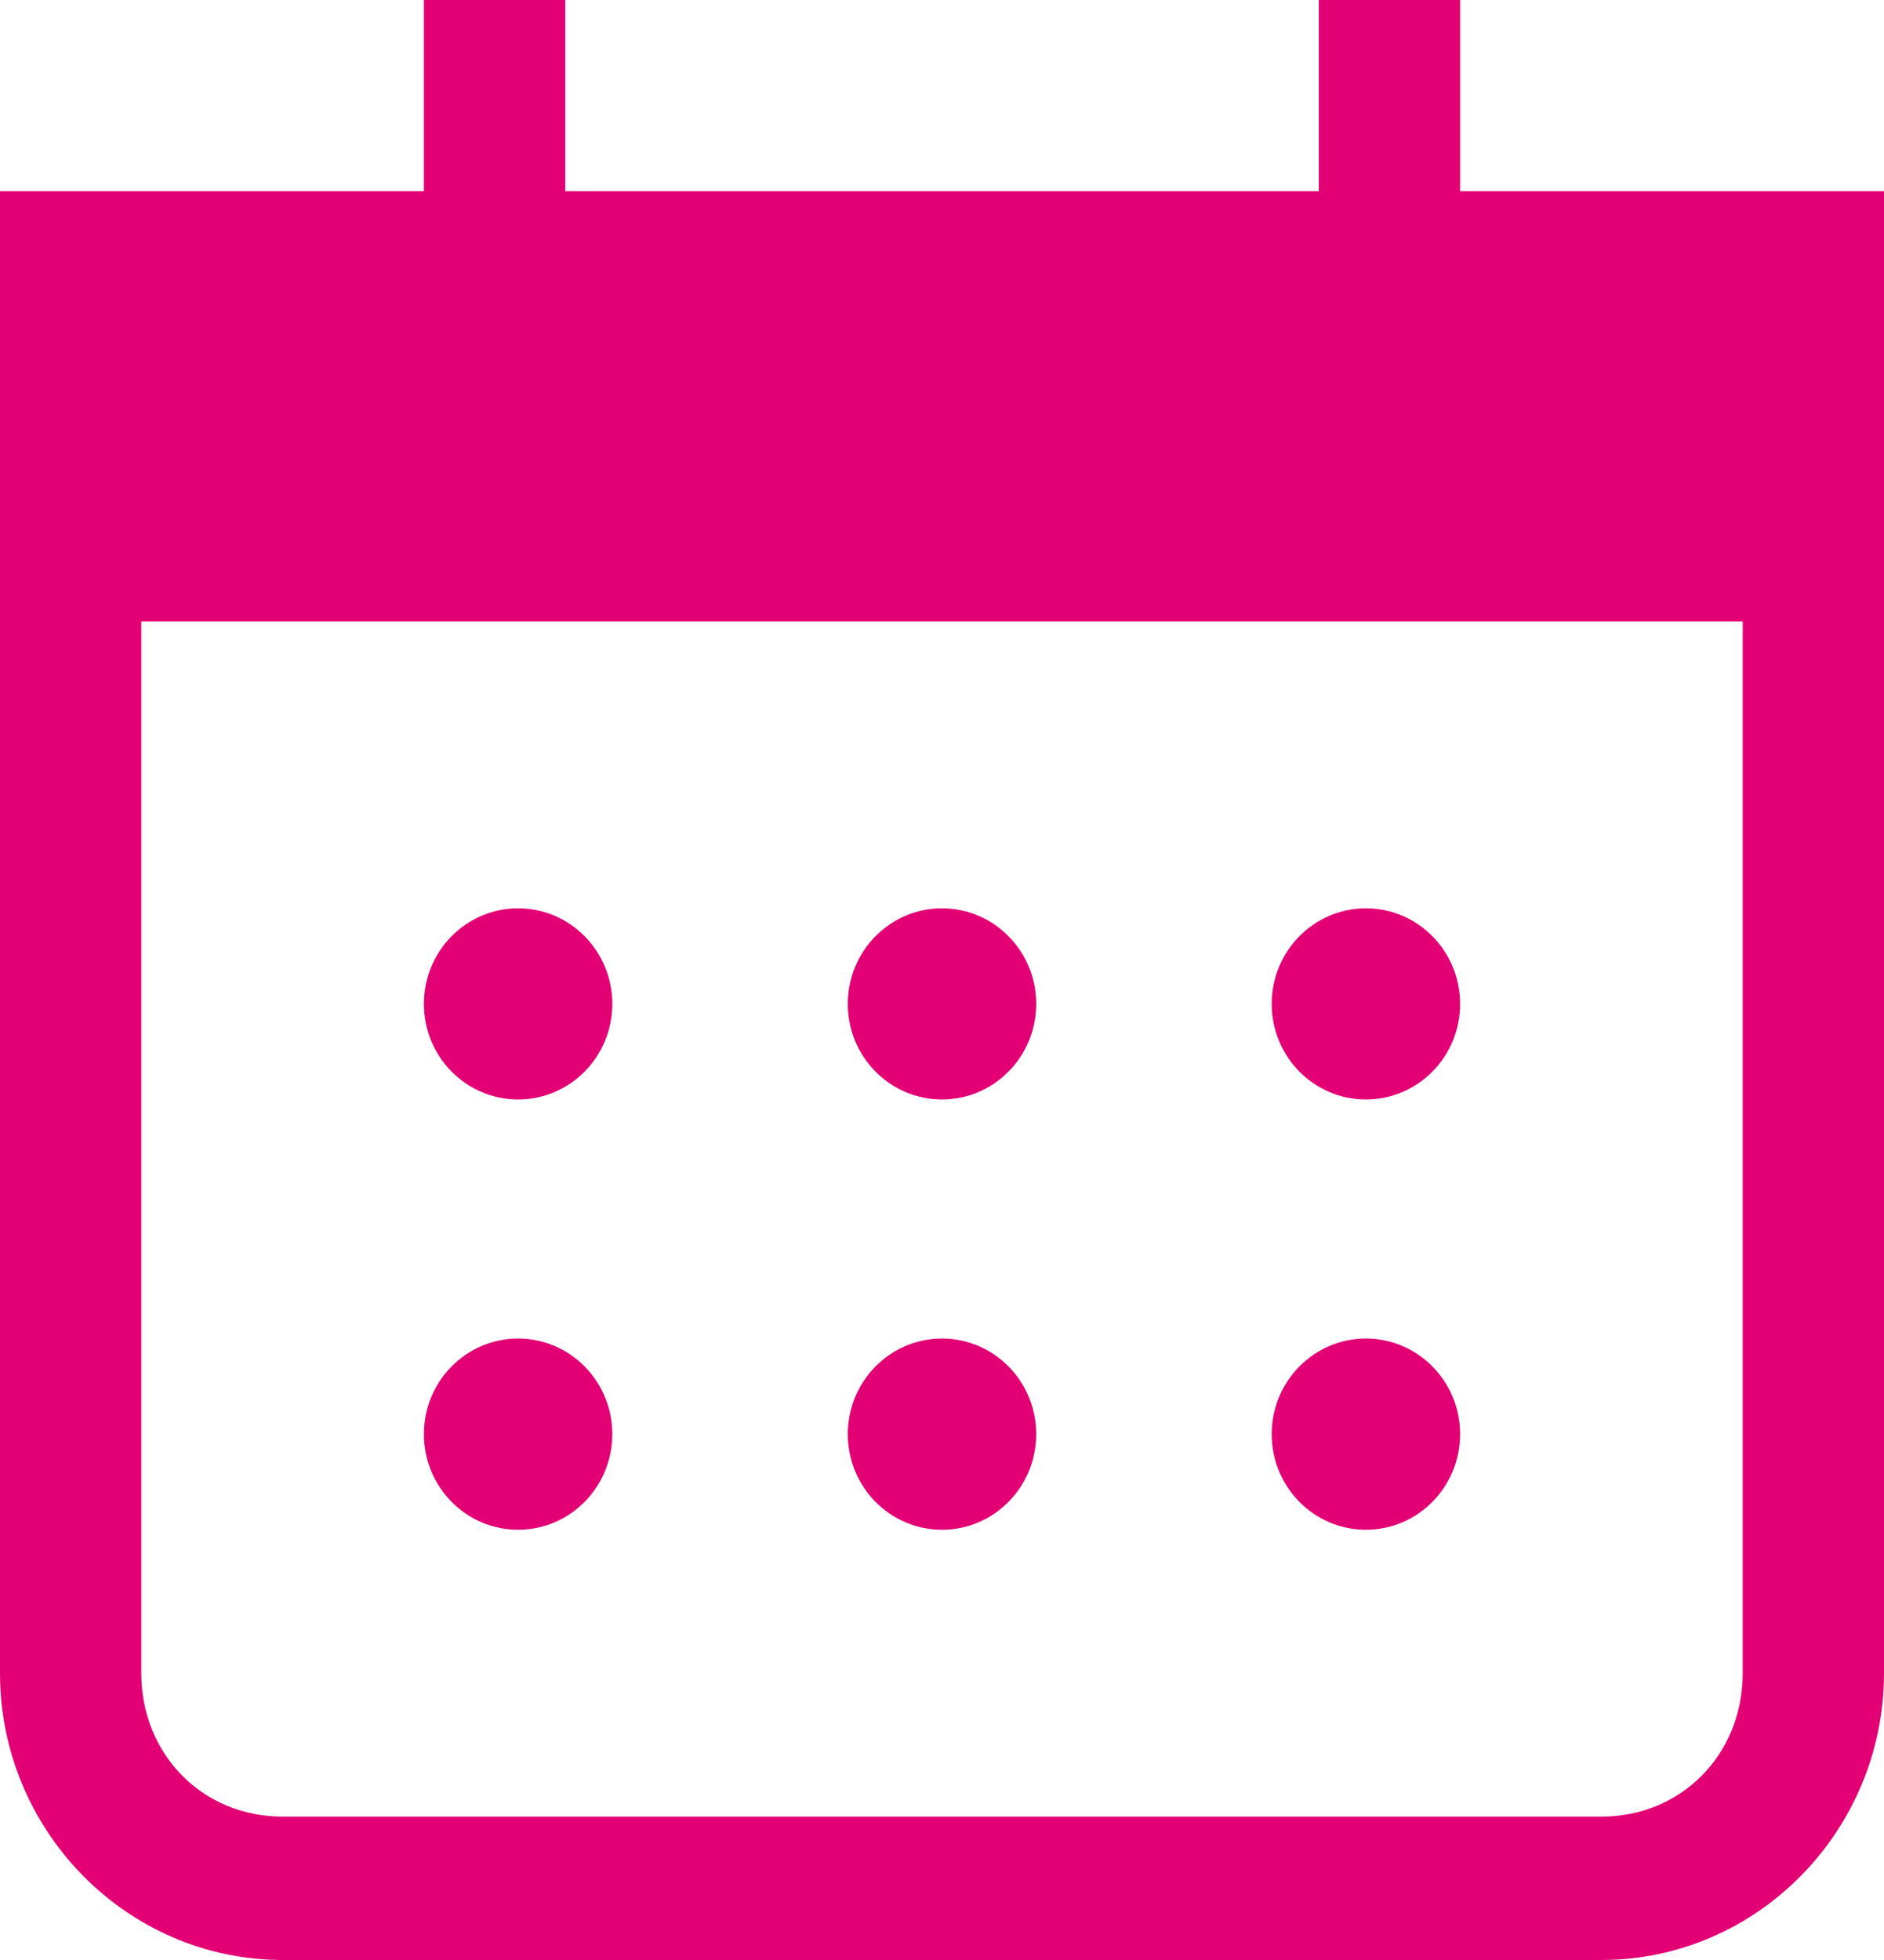 <svg width="25" height="26" viewBox="0 0 25 26" fill="none" xmlns="http://www.w3.org/2000/svg">
    <path fill-rule="evenodd" clip-rule="evenodd"
          d="M19.375 2.537V0H17.5V2.537H7.5V0H5.625V2.537H2.28882e-05V22.195C2.28882e-05 24.288 1.688 26 3.75 26H21.25C23.312 26 25 24.288 25 22.195V2.537H19.375ZM23.125 22.195C23.125 23.273 22.312 24.098 21.25 24.098H3.75C2.688 24.098 1.875 23.273 1.875 22.195V8.244H23.125V22.195ZM8.125 13.317C8.125 14.018 7.565 14.585 6.875 14.585C6.185 14.585 5.625 14.018 5.625 13.317C5.625 12.617 6.185 12.049 6.875 12.049C7.565 12.049 8.125 12.617 8.125 13.317ZM13.75 13.317C13.75 14.018 13.19 14.585 12.5 14.585C11.81 14.585 11.25 14.018 11.25 13.317C11.25 12.617 11.81 12.049 12.5 12.049C13.19 12.049 13.75 12.617 13.75 13.317ZM18.125 14.585C18.815 14.585 19.375 14.018 19.375 13.317C19.375 12.617 18.815 12.049 18.125 12.049C17.435 12.049 16.875 12.617 16.875 13.317C16.875 14.018 17.435 14.585 18.125 14.585ZM8.125 19.024C8.125 19.725 7.565 20.293 6.875 20.293C6.185 20.293 5.625 19.725 5.625 19.024C5.625 18.324 6.185 17.756 6.875 17.756C7.565 17.756 8.125 18.324 8.125 19.024ZM12.5 20.293C13.19 20.293 13.75 19.725 13.75 19.024C13.75 18.324 13.19 17.756 12.5 17.756C11.81 17.756 11.25 18.324 11.25 19.024C11.25 19.725 11.81 20.293 12.5 20.293ZM19.375 19.024C19.375 19.725 18.815 20.293 18.125 20.293C17.435 20.293 16.875 19.725 16.875 19.024C16.875 18.324 17.435 17.756 18.125 17.756C18.815 17.756 19.375 18.324 19.375 19.024Z"
          fill="#E20074"/>
</svg>
